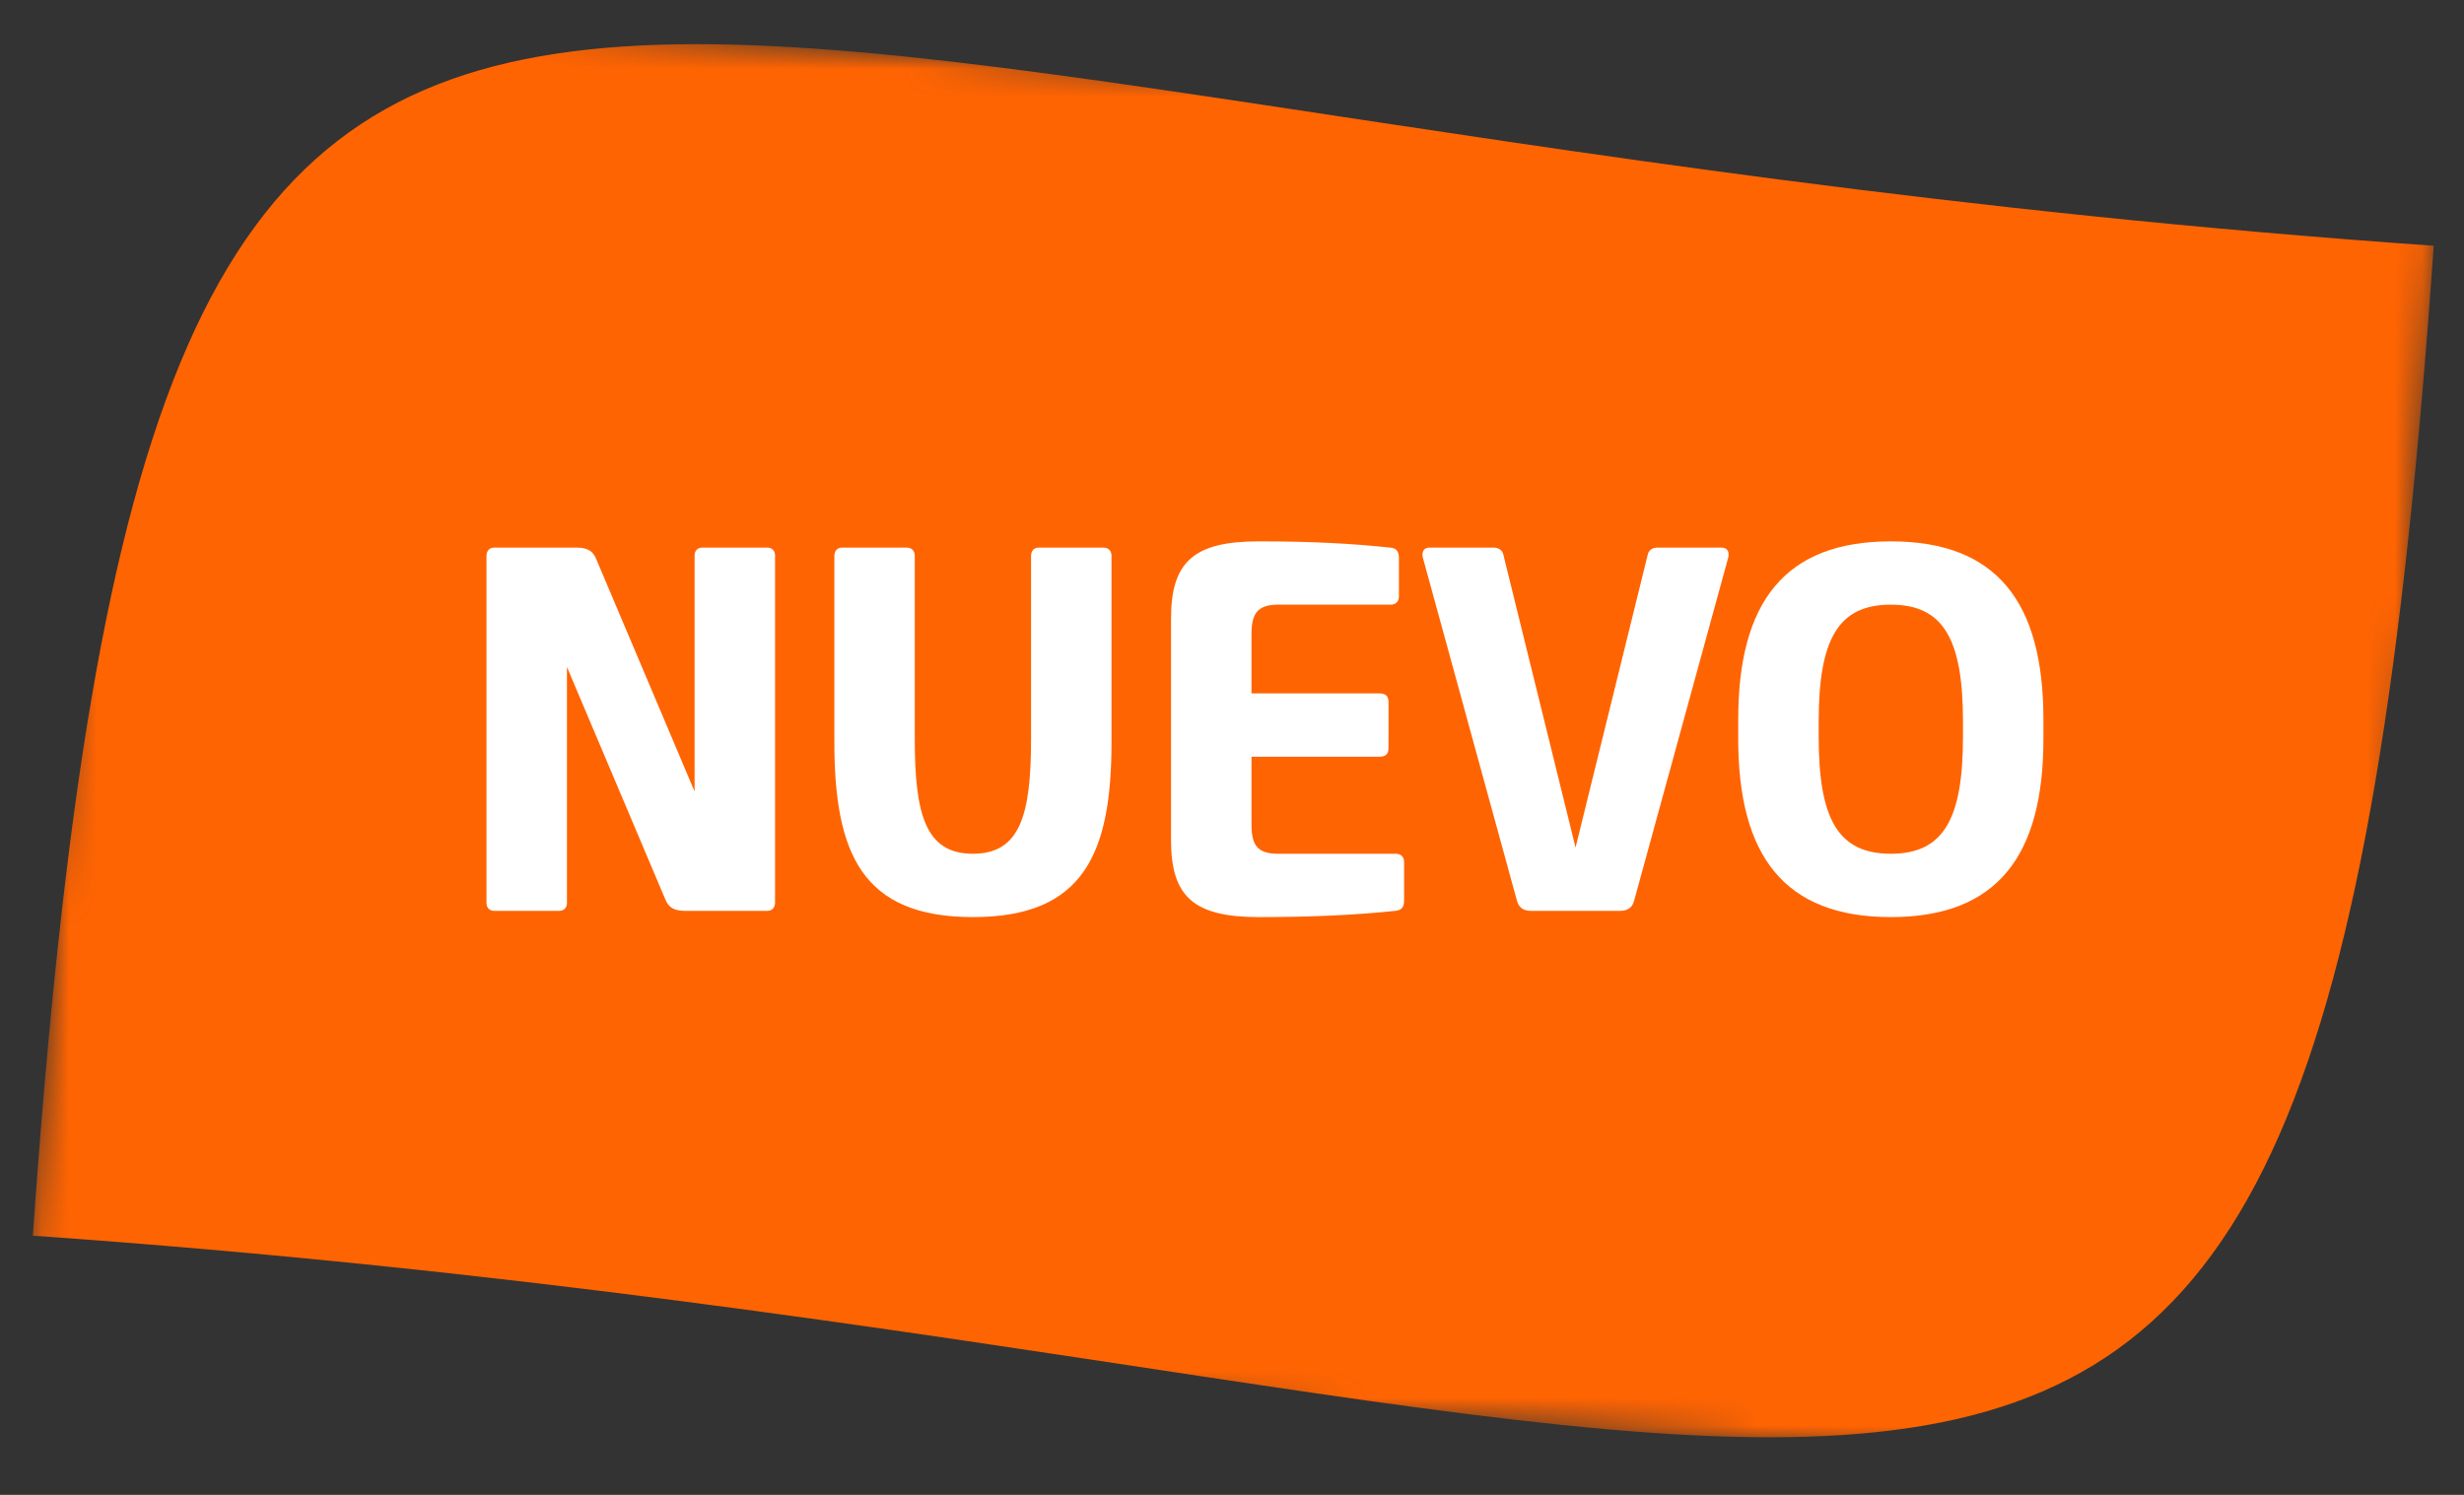 <svg width="89" height="54" viewBox="0 0 89 54" fill="none" xmlns="http://www.w3.org/2000/svg">
<rect x="0" y="0" width="89" height="54" fill="#333333" stroke="none"/>
<mask id="mask0_394:83" style="mask-type:alpha" maskUnits="userSpaceOnUse" x="0" y="0" width="89" height="54">
<path fill-rule="evenodd" clip-rule="evenodd" d="M4.307 0L88.118 5.861L84.786 53.515L0.975 47.655L4.307 0Z" fill="white"/>
</mask>
<g mask="url(#mask0_394:83)">
<path fill-rule="evenodd" clip-rule="evenodd" d="M87.907 8.878C83.618 70.208 70.671 49.496 1.186 44.638C5.475 -16.692 18.423 4.019 87.907 8.878" fill="#FF6402"/>
</g>
<path d="M24.04 32.51C24.152 32.773 24.34 32.904 24.752 32.904H27.714C27.883 32.904 27.995 32.791 27.995 32.604V20.062C27.995 19.893 27.883 19.781 27.714 19.781H25.371C25.202 19.781 25.089 19.893 25.089 20.062V28.592L21.527 20.174C21.415 19.912 21.227 19.781 20.815 19.781H17.853C17.684 19.781 17.572 19.893 17.572 20.081V32.623C17.572 32.791 17.684 32.904 17.853 32.904H20.196C20.365 32.904 20.478 32.791 20.478 32.623V24.093L24.04 32.51Z" fill="white"/>
<path d="M37.242 26.698C37.242 29.436 36.848 30.841 35.142 30.841C33.436 30.841 33.042 29.436 33.042 26.698V20.081C33.042 19.893 32.93 19.781 32.742 19.781H30.418C30.249 19.781 30.137 19.893 30.137 20.081V26.792C30.137 30.823 31.13 33.129 35.142 33.129C39.154 33.129 40.148 30.823 40.148 26.792V20.081C40.148 19.893 40.035 19.781 39.847 19.781H37.523C37.354 19.781 37.242 19.893 37.242 20.081V26.698Z" fill="white"/>
<path d="M50.228 21.843C50.416 21.843 50.529 21.73 50.529 21.543V20.156C50.529 19.912 50.435 19.799 50.21 19.781C48.785 19.631 47.36 19.556 45.467 19.556C43.105 19.556 42.298 20.306 42.298 22.349V30.354C42.298 32.379 43.105 33.129 45.467 33.129C47.36 33.129 48.972 33.054 50.397 32.904C50.622 32.885 50.716 32.773 50.716 32.529V31.141C50.716 30.954 50.603 30.841 50.416 30.841H46.16C45.392 30.841 45.204 30.504 45.204 29.773V27.336H49.835C50.041 27.336 50.154 27.242 50.154 27.017V25.367C50.154 25.142 50.041 25.049 49.835 25.049H45.204V22.911C45.204 22.199 45.392 21.843 46.16 21.843H50.228Z" fill="white"/>
<path d="M58.521 32.904C58.821 32.904 58.971 32.754 59.027 32.529L62.42 20.156C62.477 19.949 62.402 19.781 62.177 19.781H59.89C59.702 19.781 59.552 19.856 59.515 20.043L56.909 30.616L54.303 20.043C54.265 19.856 54.115 19.781 53.928 19.781H51.641C51.416 19.781 51.341 19.949 51.397 20.156L54.79 32.529C54.847 32.754 54.997 32.904 55.297 32.904H58.521Z" fill="white"/>
<path d="M68.297 33.129C72.14 33.129 73.808 30.916 73.808 26.698V25.986C73.808 21.768 72.14 19.556 68.297 19.556C64.454 19.556 62.785 21.768 62.785 25.986V26.698C62.785 30.916 64.454 33.129 68.297 33.129ZM70.903 26.623C70.903 29.604 70.19 30.841 68.297 30.841C66.403 30.841 65.691 29.604 65.691 26.623V26.061C65.691 23.08 66.403 21.843 68.297 21.843C70.19 21.843 70.903 23.08 70.903 26.061V26.623Z" fill="white"/>
</svg>